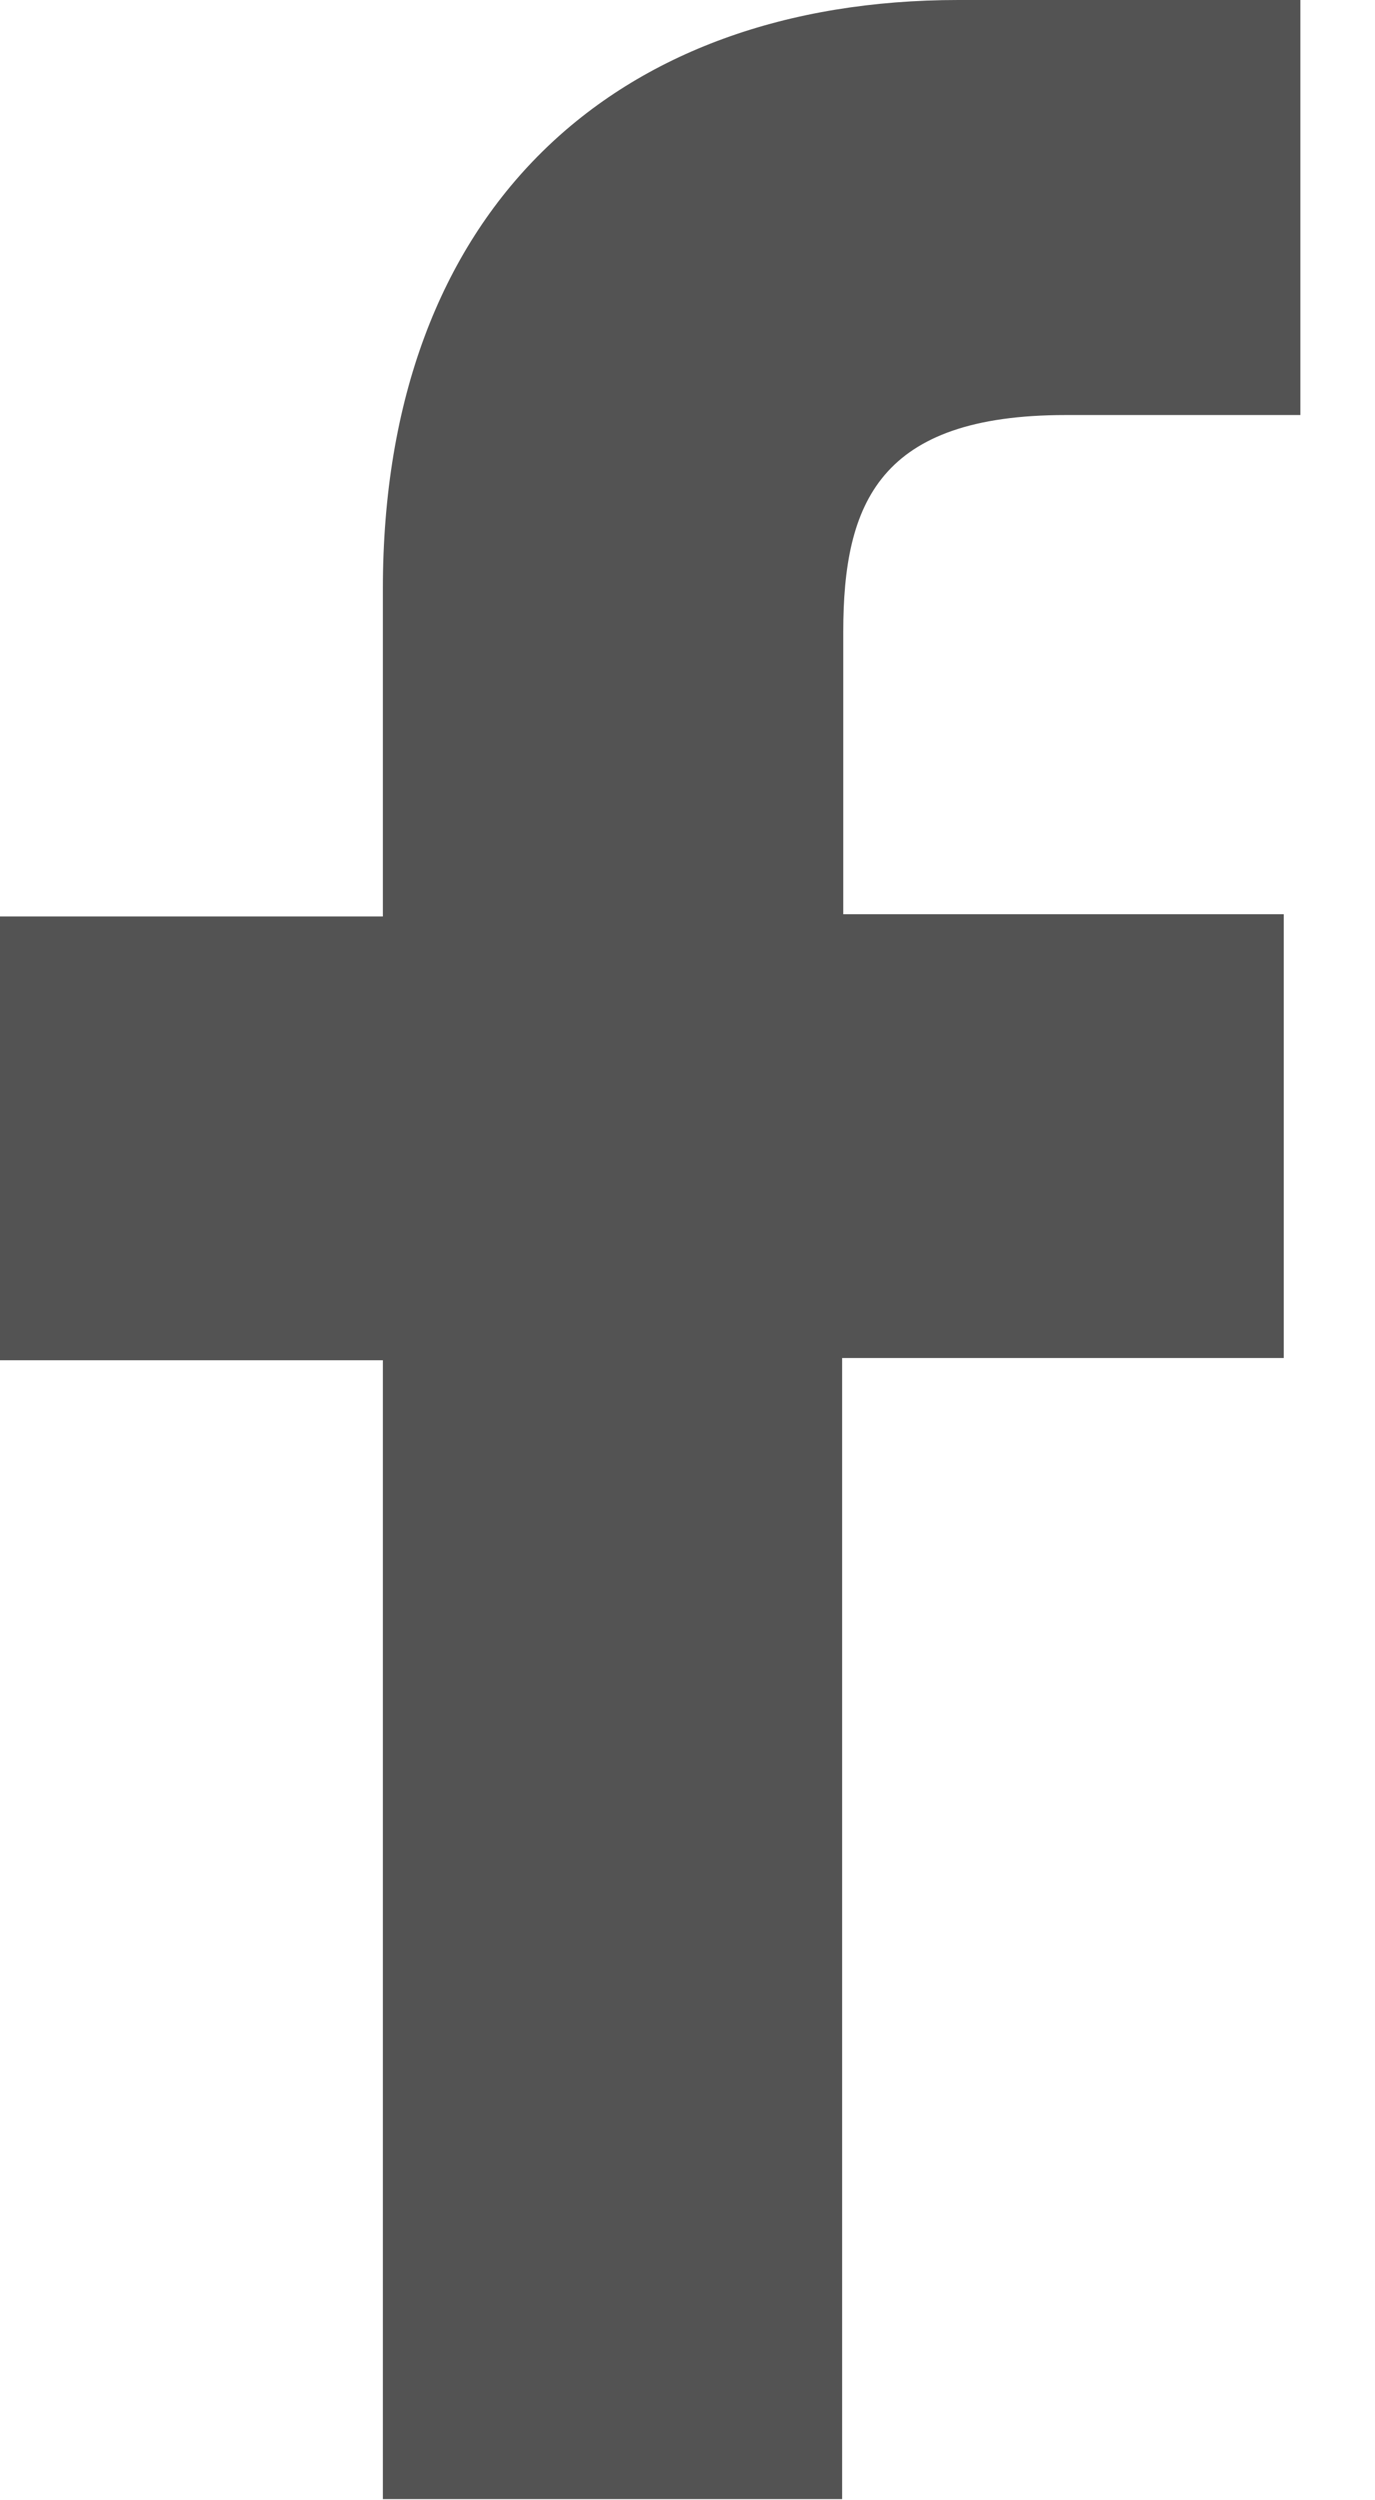 <svg width="11" height="20" viewBox="0 0 11 20" fill="none" xmlns="http://www.w3.org/2000/svg">
<g clip-path="url(#clip0_445_522)">
<path d="M3.063 4.71V7.331H-6.10352e-05V10.881H3.063V19.991H6.737V10.863H10.27V7.313H6.746V5.055C6.746 4.019 7.038 3.32 8.526 3.32H10.412V0H7.667C4.922 0 3.063 1.673 3.063 4.71Z" fill="#535353"/>
</g>
<defs>
<clipPath id="clip0_445_522">
<rect width="10.403" height="20" fill="white"/>
</clipPath>
</defs>
</svg>
